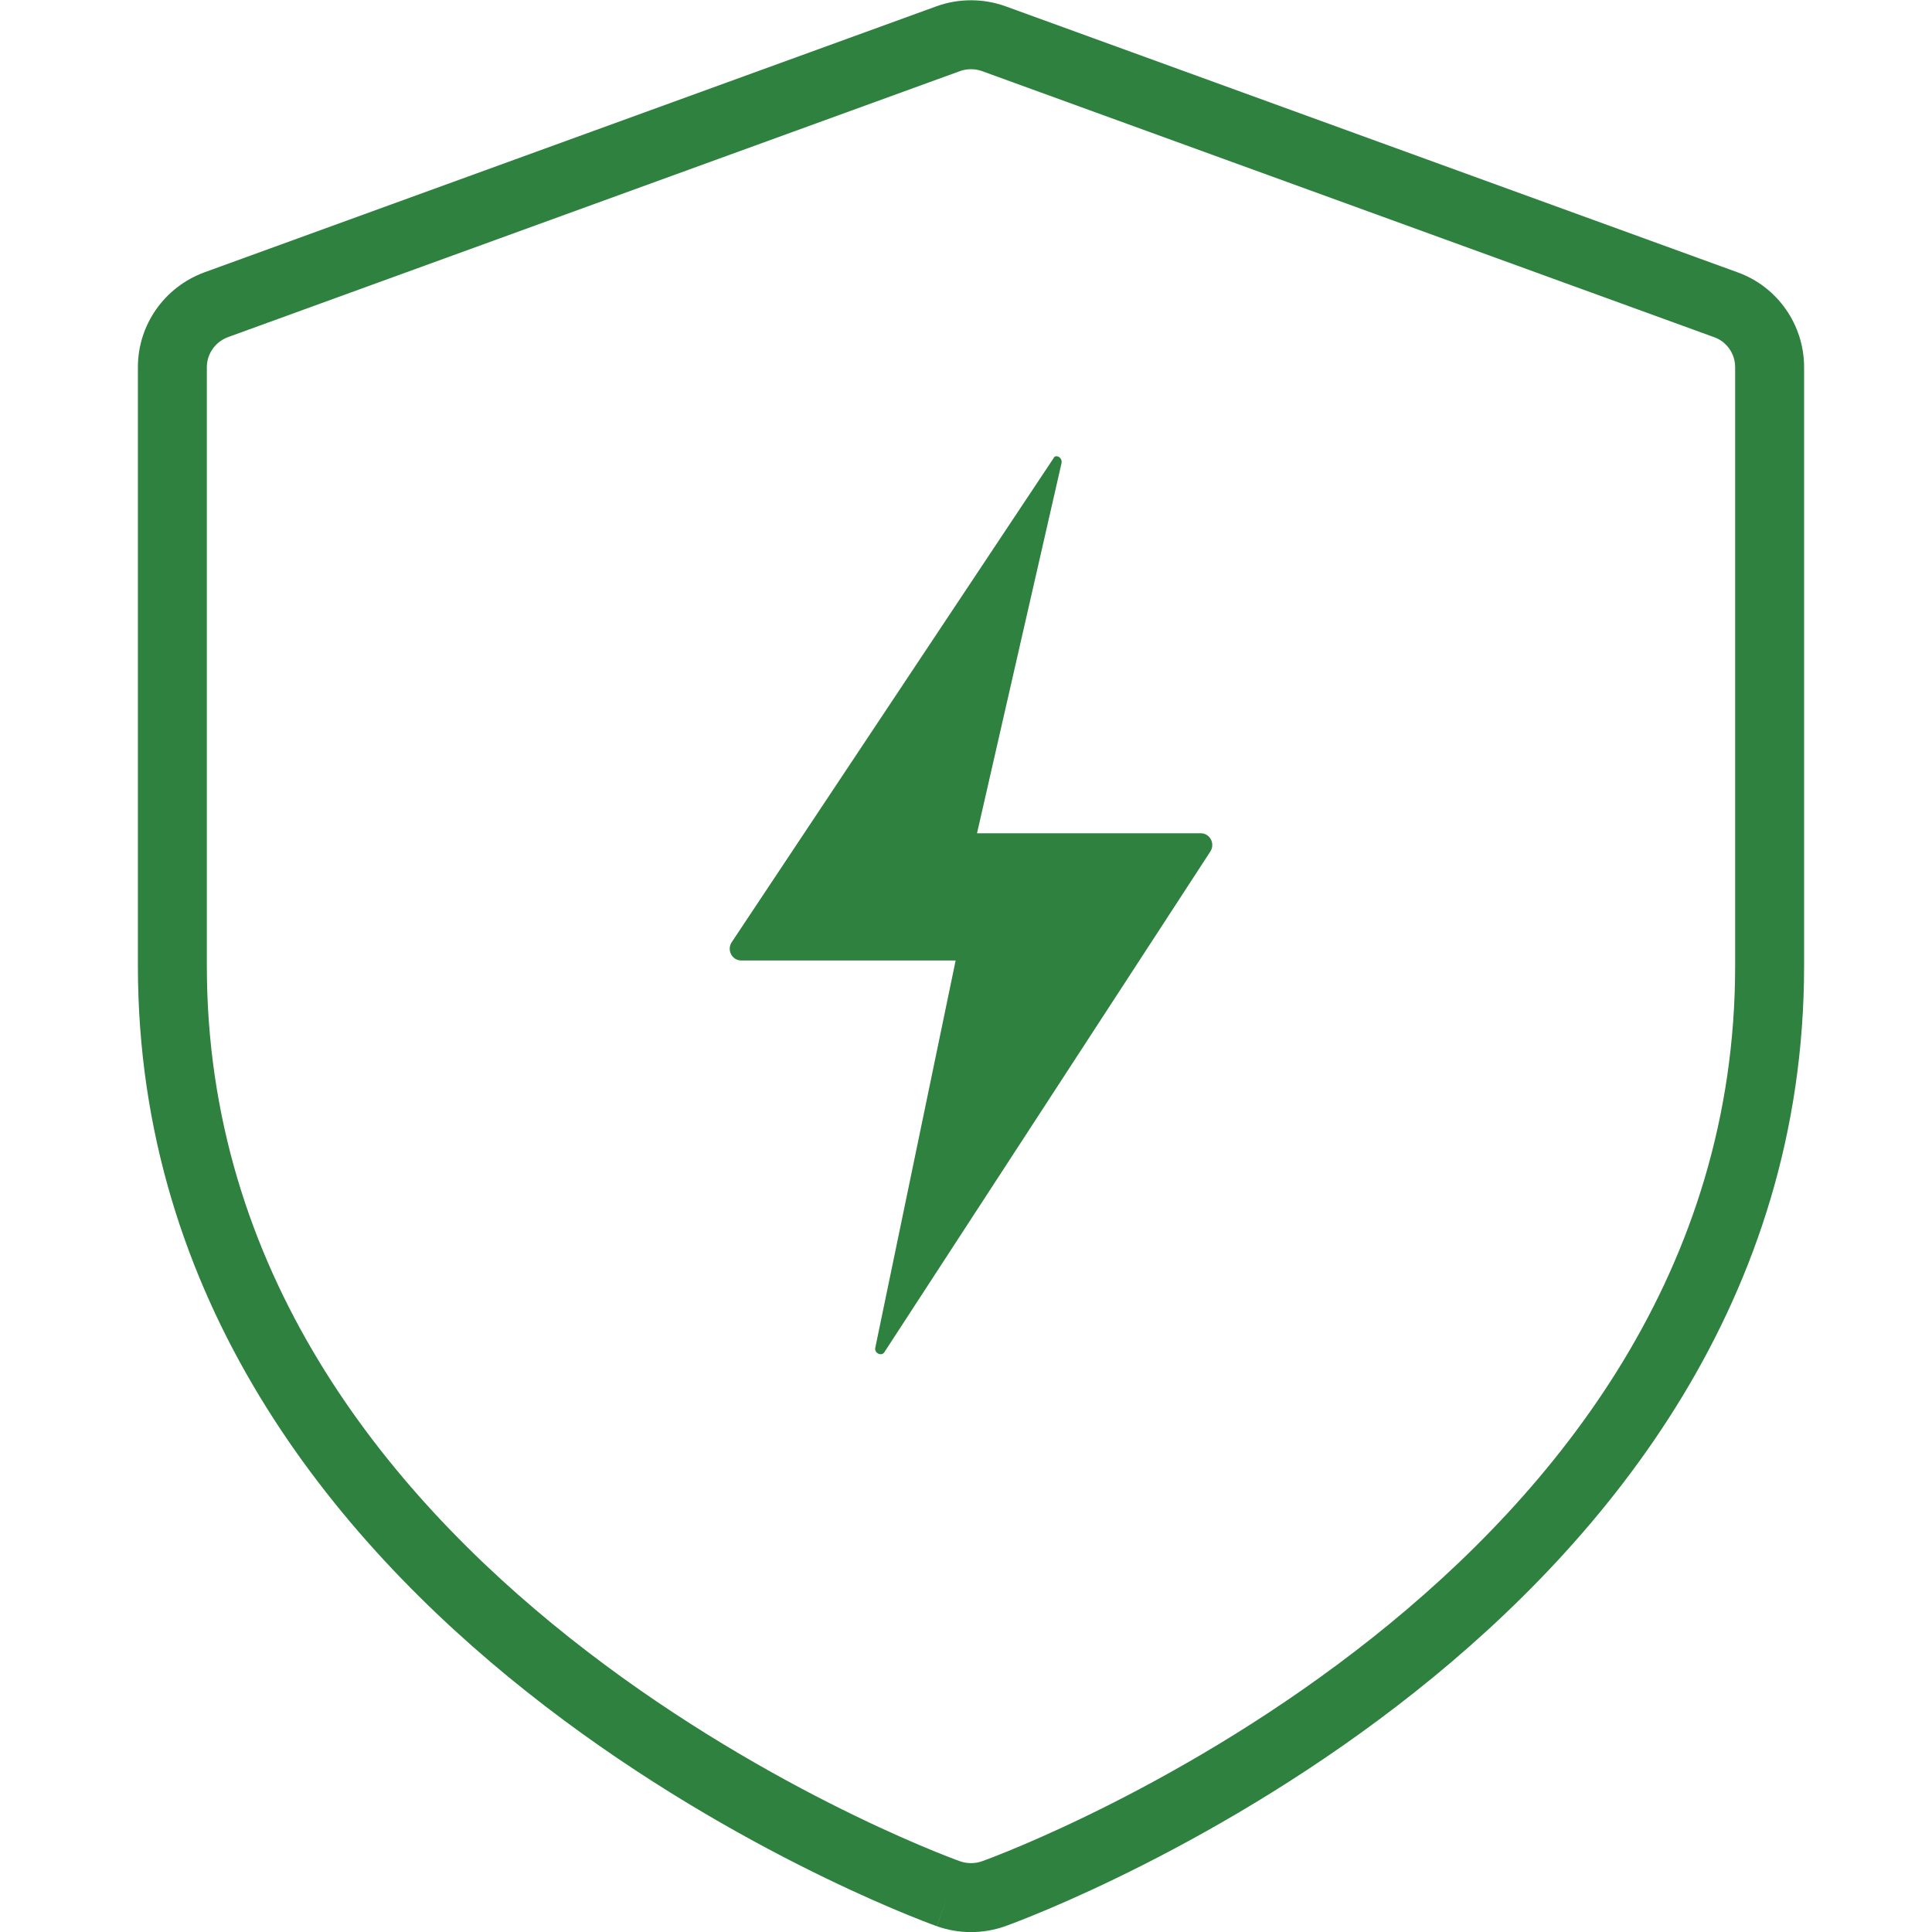 <svg width="64" height="64" viewBox="0 0 64 64" fill="none" xmlns="http://www.w3.org/2000/svg">
<g clip-path="url(#clip0_2013_405)">
<path d="M35.163 15.349L32.365 27.603H39.777C40.086 27.603 40.268 27.957 40.086 28.22L29.305 44.779C29.213 44.951 28.951 44.825 28.996 44.642L31.657 31.817H24.554C24.246 31.817 24.063 31.463 24.246 31.201L34.901 15.178C34.947 15.041 35.209 15.132 35.163 15.349Z" fill="#2E813E"/>
<path fill-rule="evenodd" clip-rule="evenodd" d="M31.034 0.204C31.762 -0.056 32.57 -0.056 33.298 0.204L33.304 0.206L57.553 9.019C57.554 9.02 57.556 9.021 57.557 9.021C58.884 9.495 59.763 10.762 59.763 12.163V32C59.763 43.062 53.305 50.945 46.875 56.047C40.444 61.15 33.886 63.599 33.296 63.809C32.568 64.068 31.761 64.068 31.034 63.808L31.418 62.732L31.036 63.809C30.445 63.599 23.888 61.15 17.456 56.047C11.026 50.945 4.568 43.062 4.568 32V12.163C4.568 10.751 5.456 9.506 6.766 9.024L6.77 9.022L31.034 0.204ZM31.804 2.354C31.803 2.354 31.802 2.354 31.802 2.355L7.555 11.167C7.555 11.168 7.554 11.168 7.553 11.168C7.128 11.325 6.852 11.725 6.852 12.163V32C6.852 42.077 12.717 49.372 18.875 54.257C25.032 59.142 31.328 61.489 31.799 61.656L31.802 61.657C32.033 61.739 32.298 61.739 32.529 61.657L32.532 61.656C33.003 61.489 39.3 59.142 45.456 54.257C51.614 49.372 57.479 42.077 57.479 32V12.163C57.479 11.714 57.195 11.316 56.788 11.172L56.781 11.169L32.529 2.355C32.529 2.354 32.528 2.354 32.527 2.354C32.297 2.272 32.034 2.272 31.804 2.354Z" fill="#2E813E"/>
</g>
<defs>
<clipPath id="clip0_2013_405">
<rect width="64" height="64" fill="white"/>
</clipPath>
</defs>
</svg>
